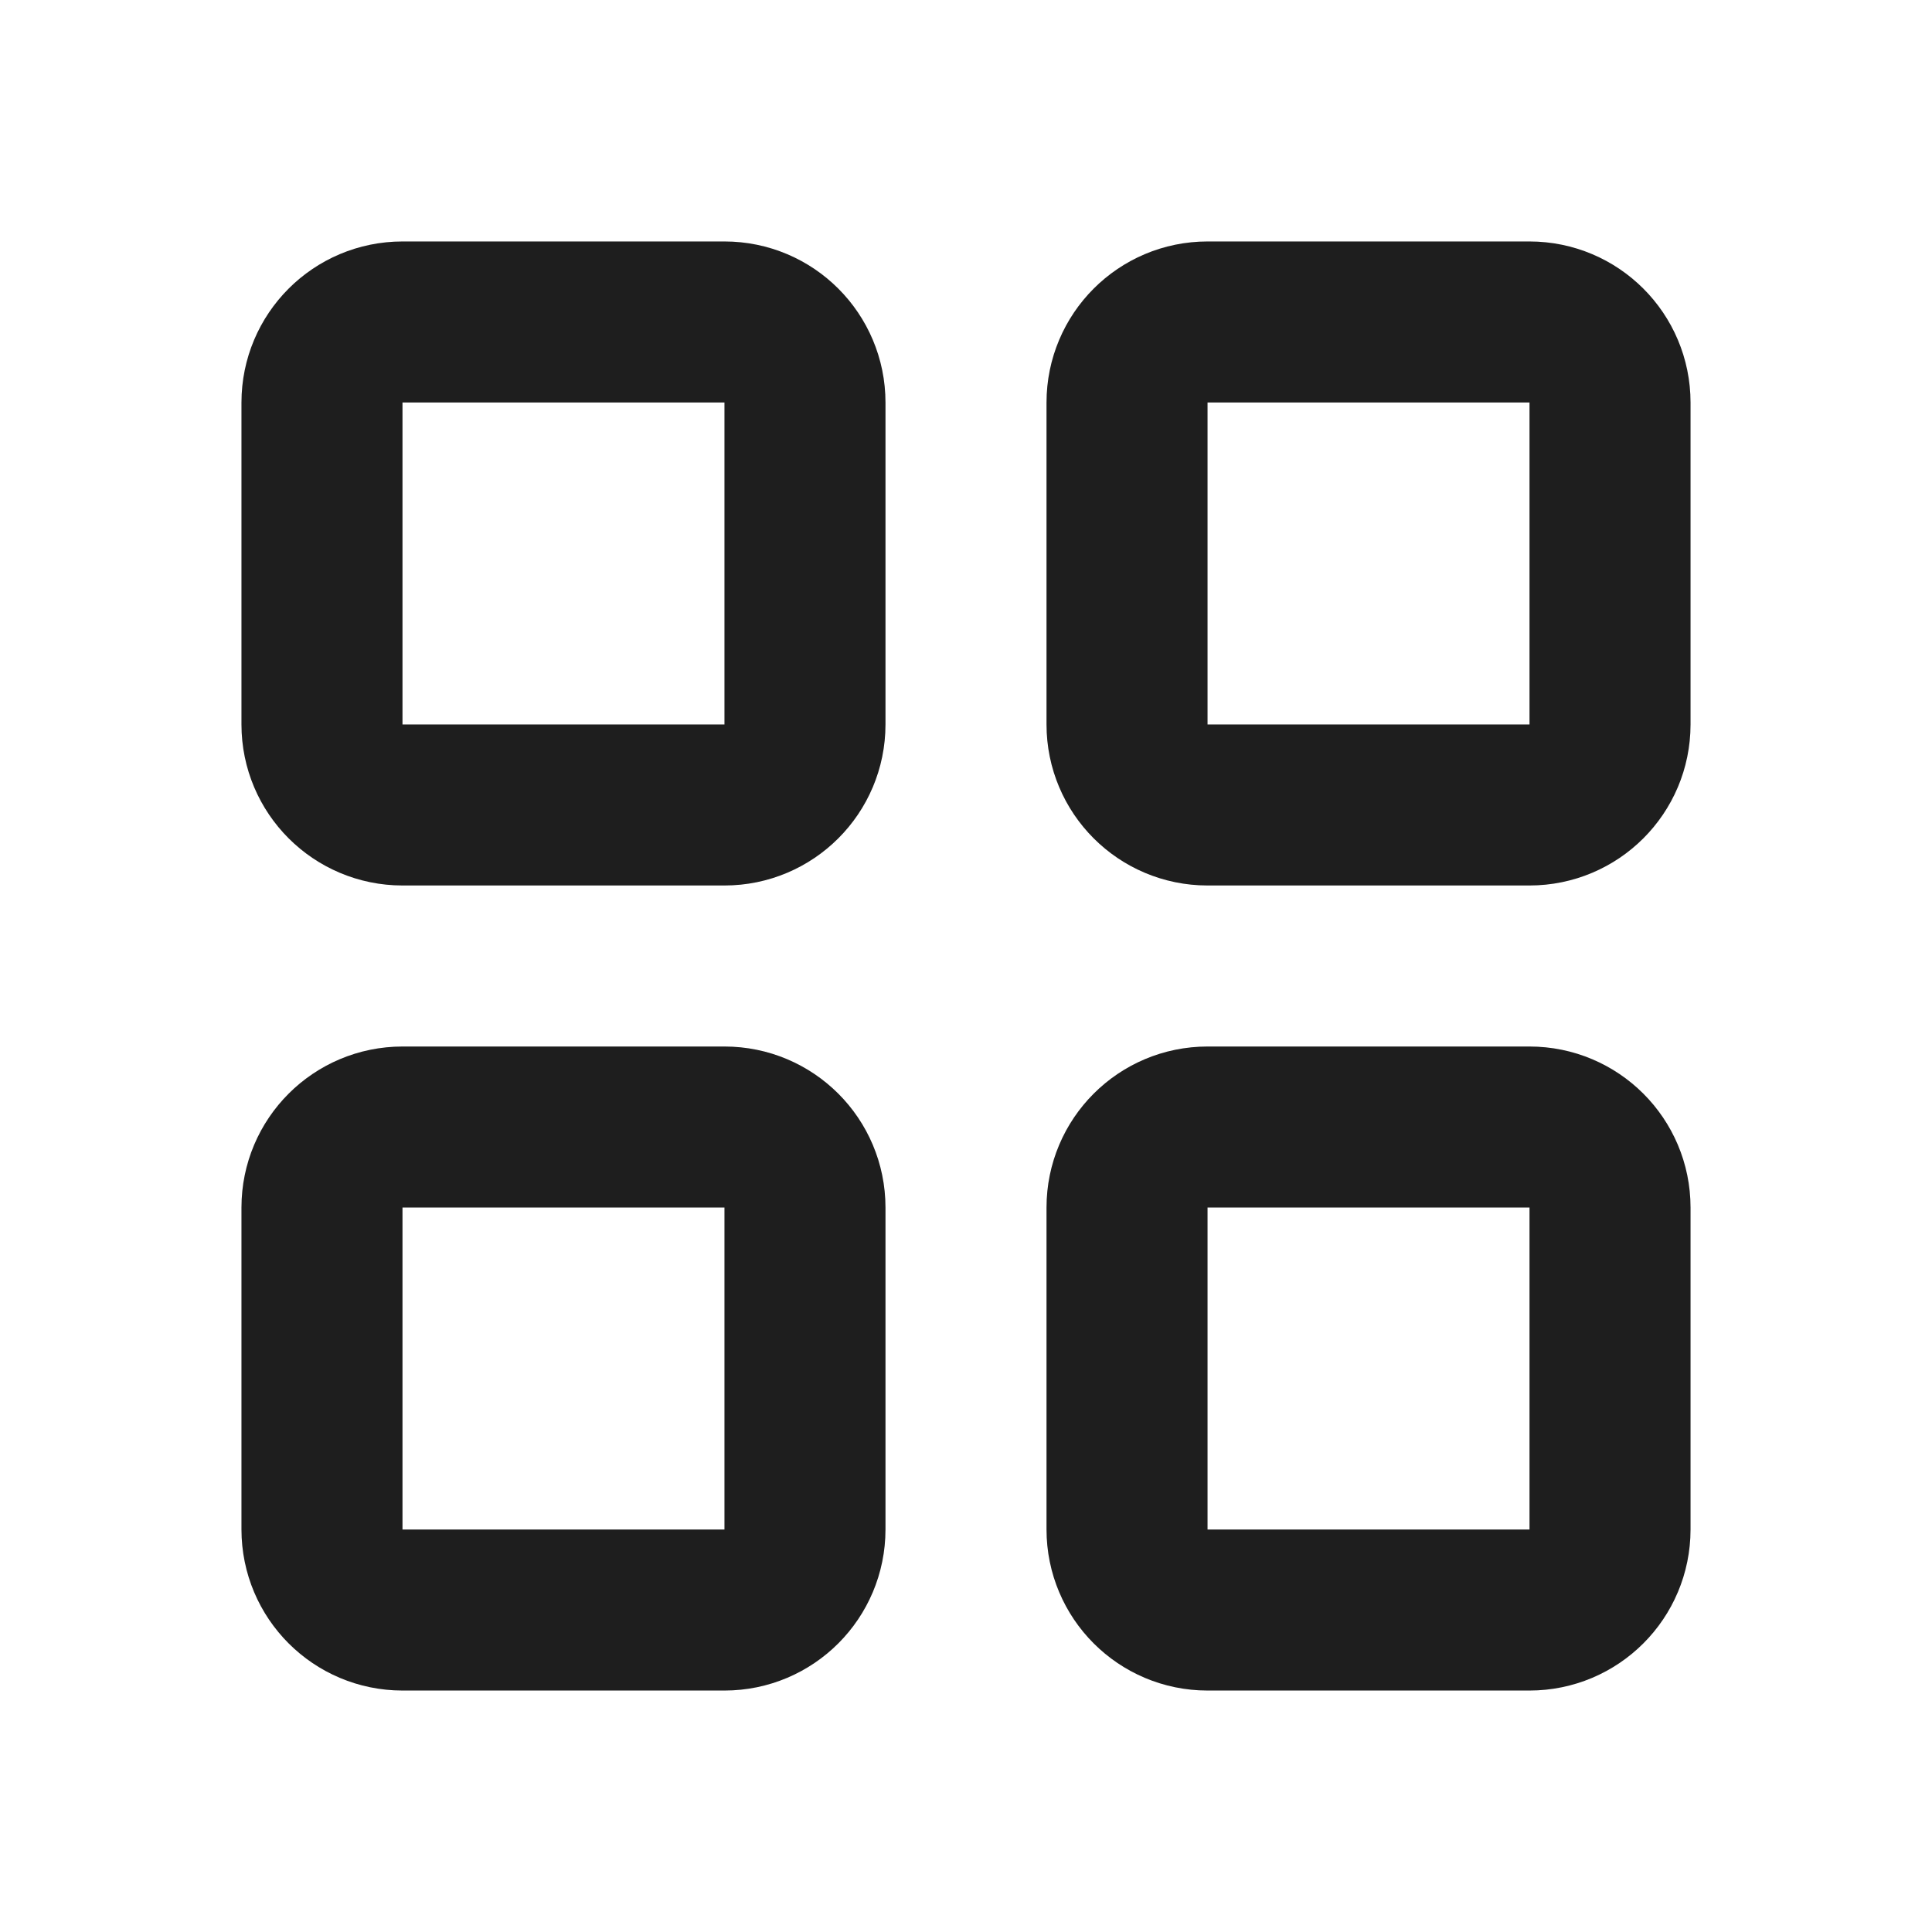 <svg width="26" height="26" viewBox="0 0 26 26" fill="none" xmlns="http://www.w3.org/2000/svg">
<g clip-path="url(#clip0_4_230)">
<path d="M9.75 4.333H5.417C4.818 4.333 4.333 4.818 4.333 5.417V9.75C4.333 10.348 4.818 10.833 5.417 10.833H9.75C10.348 10.833 10.833 10.348 10.833 9.75V5.417C10.833 4.818 10.348 4.333 9.75 4.333Z" stroke="#1E1E1E" stroke-width="2.167" stroke-linecap="round" stroke-linejoin="round"/>
<path d="M20.583 4.333H16.25C15.652 4.333 15.167 4.818 15.167 5.417V9.75C15.167 10.348 15.652 10.833 16.25 10.833H20.583C21.182 10.833 21.667 10.348 21.667 9.75V5.417C21.667 4.818 21.182 4.333 20.583 4.333Z" stroke="#1E1E1E" stroke-width="2.167" stroke-linecap="round" stroke-linejoin="round"/>
<path d="M9.75 15.167H5.417C4.818 15.167 4.333 15.652 4.333 16.25V20.583C4.333 21.182 4.818 21.667 5.417 21.667H9.75C10.348 21.667 10.833 21.182 10.833 20.583V16.25C10.833 15.652 10.348 15.167 9.75 15.167Z" stroke="#1E1E1E" stroke-width="2.167" stroke-linecap="round" stroke-linejoin="round"/>
<path d="M20.583 15.167H16.25C15.652 15.167 15.167 15.652 15.167 16.25V20.583C15.167 21.182 15.652 21.667 16.25 21.667H20.583C21.182 21.667 21.667 21.182 21.667 20.583V16.25C21.667 15.652 21.182 15.167 20.583 15.167Z" stroke="#1E1E1E" stroke-width="2.167" stroke-linecap="round" stroke-linejoin="round"/>
</g>
<defs>
<clipPath id="clip0_4_230">
<rect width="26" height="26" fill="white"/>
</clipPath>
</defs>
</svg>
